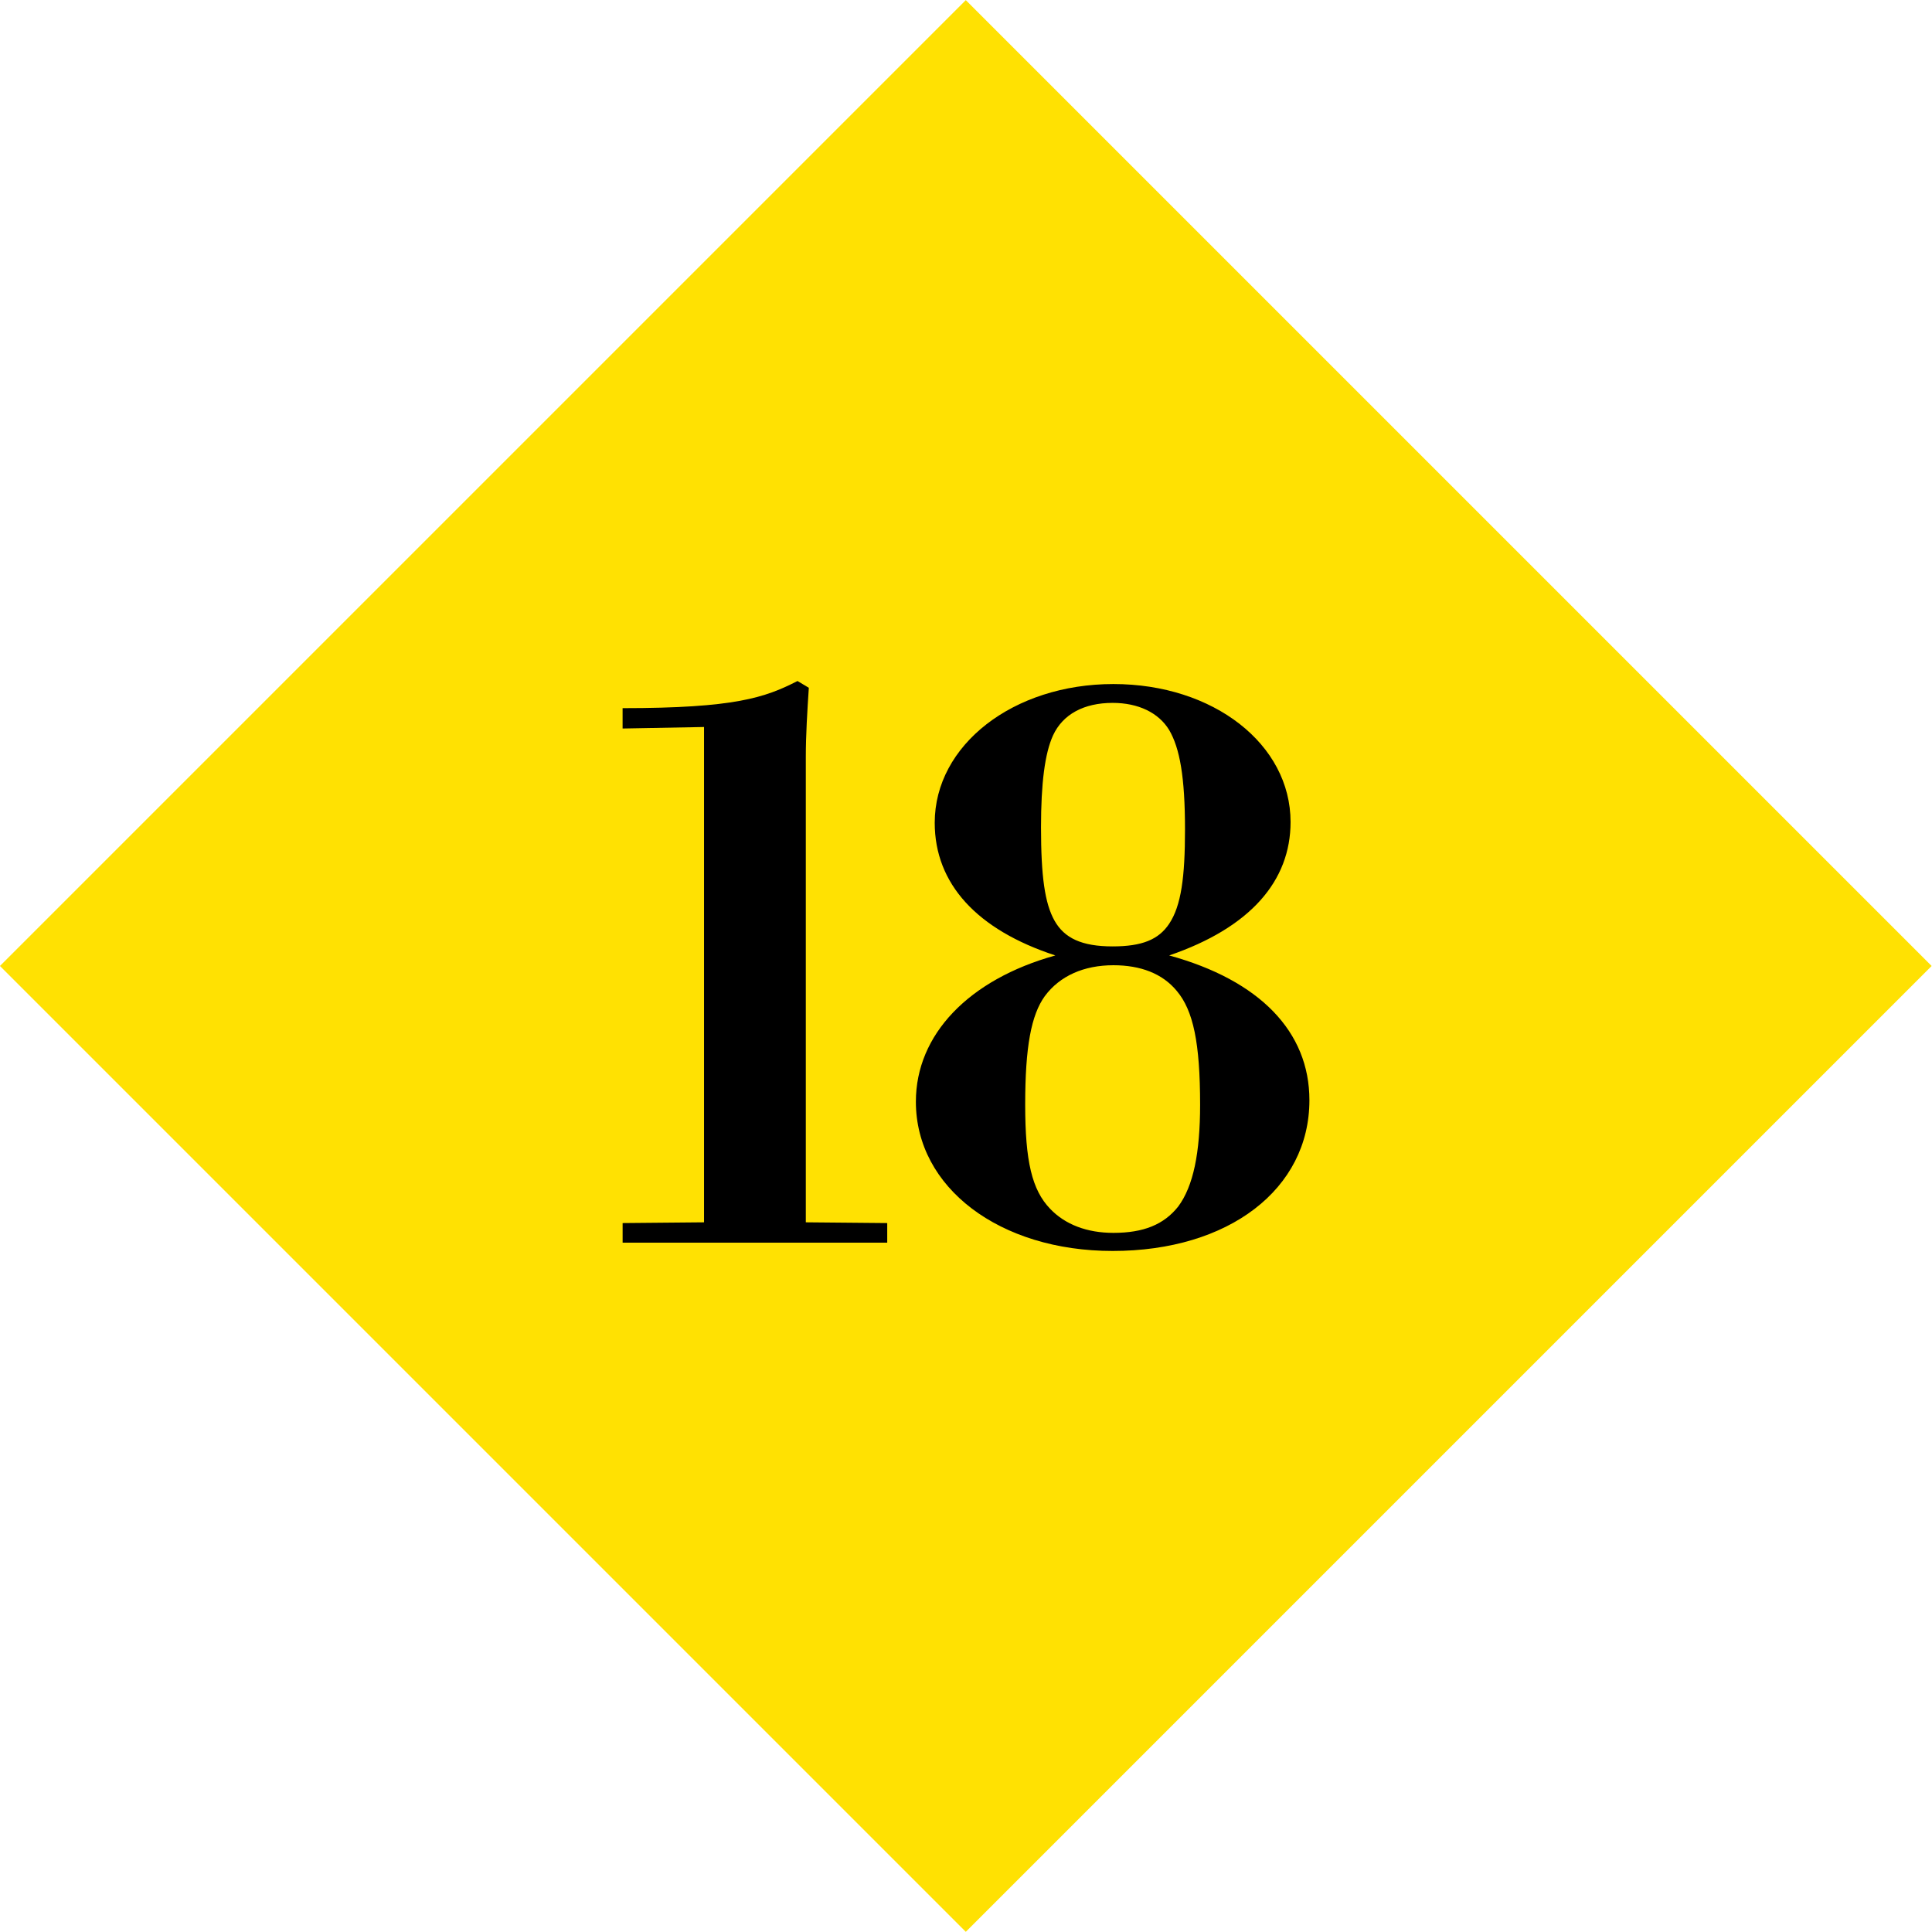 <svg enable-background="new 0 0 188.009 188.006" height="188.006" viewBox="0 0 188.009 188.006" width="188.009" xmlns="http://www.w3.org/2000/svg"><path d="m27.534 27.532h132.941v132.942h-132.941z" fill="#ffe102" transform="matrix(.707 -.707 .707 .707 -38.937 94.003)"/><path d="m68.51 70.747-7.923.147v-1.981c10.931 0 13.866-1.027 17.021-2.641l1.101.66c-.147 2.274-.293 4.549-.293 6.75v45.266l7.923.073v1.907h-25.75v-1.907l7.923-.073v-48.201z"/><path d="m127.423 107.062c0 8.657-7.851 14.673-19.148 14.673-11.005 0-19.148-6.162-19.148-14.525 0-6.529 5.136-11.886 13.573-14.233-7.631-2.495-11.739-6.97-11.739-12.912 0-7.557 7.63-13.499 17.388-13.499s17.24 5.869 17.24 13.425c0 5.723-3.888 10.271-11.812 12.986 8.803 2.42 13.646 7.409 13.646 14.085zm-12.912-10.638c-1.395-1.688-3.521-2.494-6.163-2.494-2.861 0-5.209 1.027-6.676 3.008-1.32 1.834-1.908 4.916-1.908 10.564 0 5.502.661 8.29 2.422 10.124 1.467 1.541 3.595 2.348 6.162 2.348 2.935 0 4.916-.807 6.31-2.567 1.467-1.98 2.128-5.209 2.128-9.904-.001-6.016-.662-9.17-2.275-11.079zm-.735-25.383c-1.026-1.688-3.008-2.641-5.502-2.641-2.788 0-4.842 1.101-5.796 3.155-.807 1.761-1.174 4.695-1.174 8.95 0 4.769.367 7.41 1.32 9.097.954 1.688 2.642 2.495 5.649 2.495 2.861 0 4.476-.66 5.502-2.201 1.174-1.761 1.541-4.548 1.541-9.17.001-5.137-.512-7.925-1.54-9.685z"/></svg>